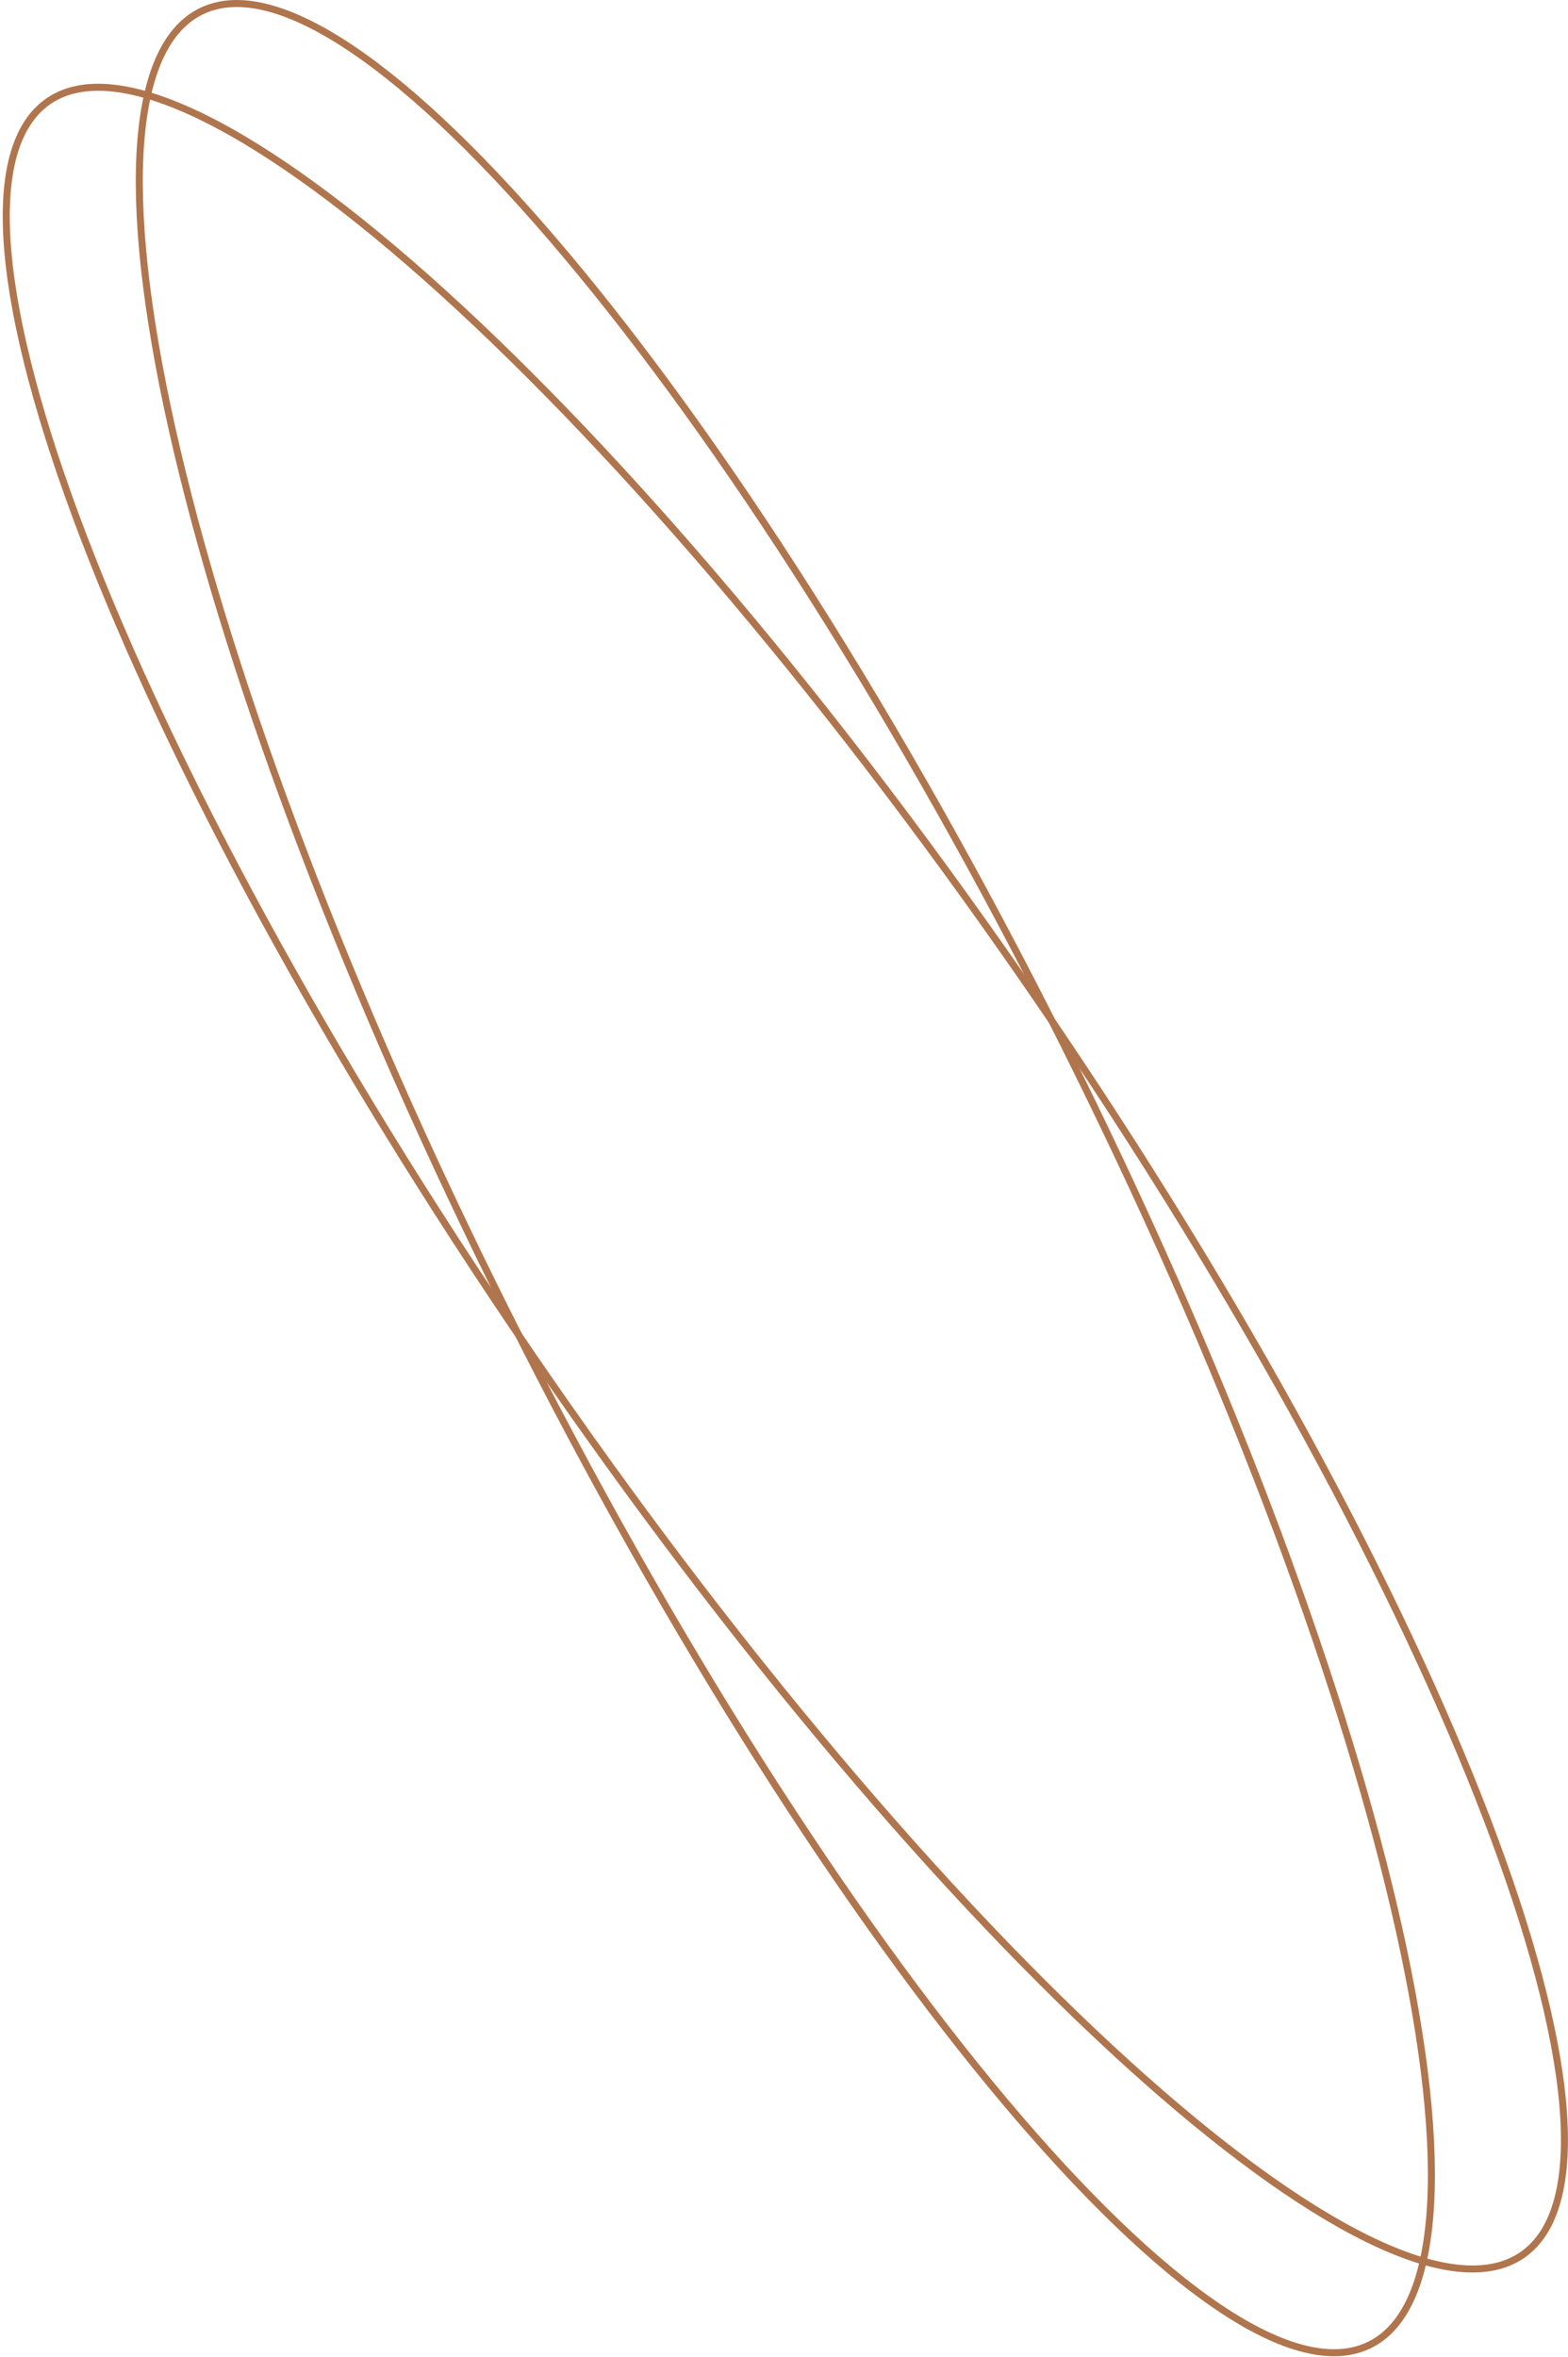 <?xml version="1.0" encoding="UTF-8"?> <svg xmlns="http://www.w3.org/2000/svg" width="447" height="672" viewBox="0 0 447 672" fill="none"><g clip-path="url(#clip0_7_6)"><path d="M302.579 296.411C348.712 388.441 381.559 476.194 397.381 543.66C405.294 577.401 408.936 606.012 407.879 627.525C406.817 649.13 401.043 663.171 390.585 668.413C380.128 673.655 365.422 669.88 347.476 657.803C329.607 645.778 308.862 625.74 286.563 599.211C241.975 546.164 191.32 467.338 145.187 375.308C99.054 283.278 66.208 195.525 50.385 128.059C42.472 94.318 38.83 65.707 39.887 44.194C40.949 22.589 46.723 8.548 57.181 3.305C67.638 -1.937 82.344 1.838 100.29 13.915C118.159 25.941 138.904 45.979 161.203 72.508C205.791 125.555 256.446 204.38 302.579 296.411Z" stroke="#B0754D" stroke-width="2"></path><path d="M296.541 286.16C354.663 371.129 399.043 453.65 423.819 518.366C436.21 550.732 443.677 578.591 445.53 600.049C447.392 621.601 443.563 636.292 433.908 642.897C424.253 649.501 409.173 647.744 389.762 638.197C370.434 628.691 347.177 611.634 321.504 588.354C270.17 541.804 209.348 470.53 151.226 385.561C93.103 300.592 48.723 218.071 23.947 153.355C11.556 120.989 4.089 93.13 2.236 71.672C0.374 50.12 4.203 35.429 13.858 28.824C23.513 22.22 38.593 23.977 58.004 33.524C77.332 43.03 100.589 60.087 126.262 83.367C177.596 129.917 238.419 201.191 296.541 286.16Z" stroke="#B0754D" stroke-width="2"></path></g><defs><clipPath id="clip0_7_6"><rect width="447" height="672" fill="white"></rect></clipPath></defs></svg> 
